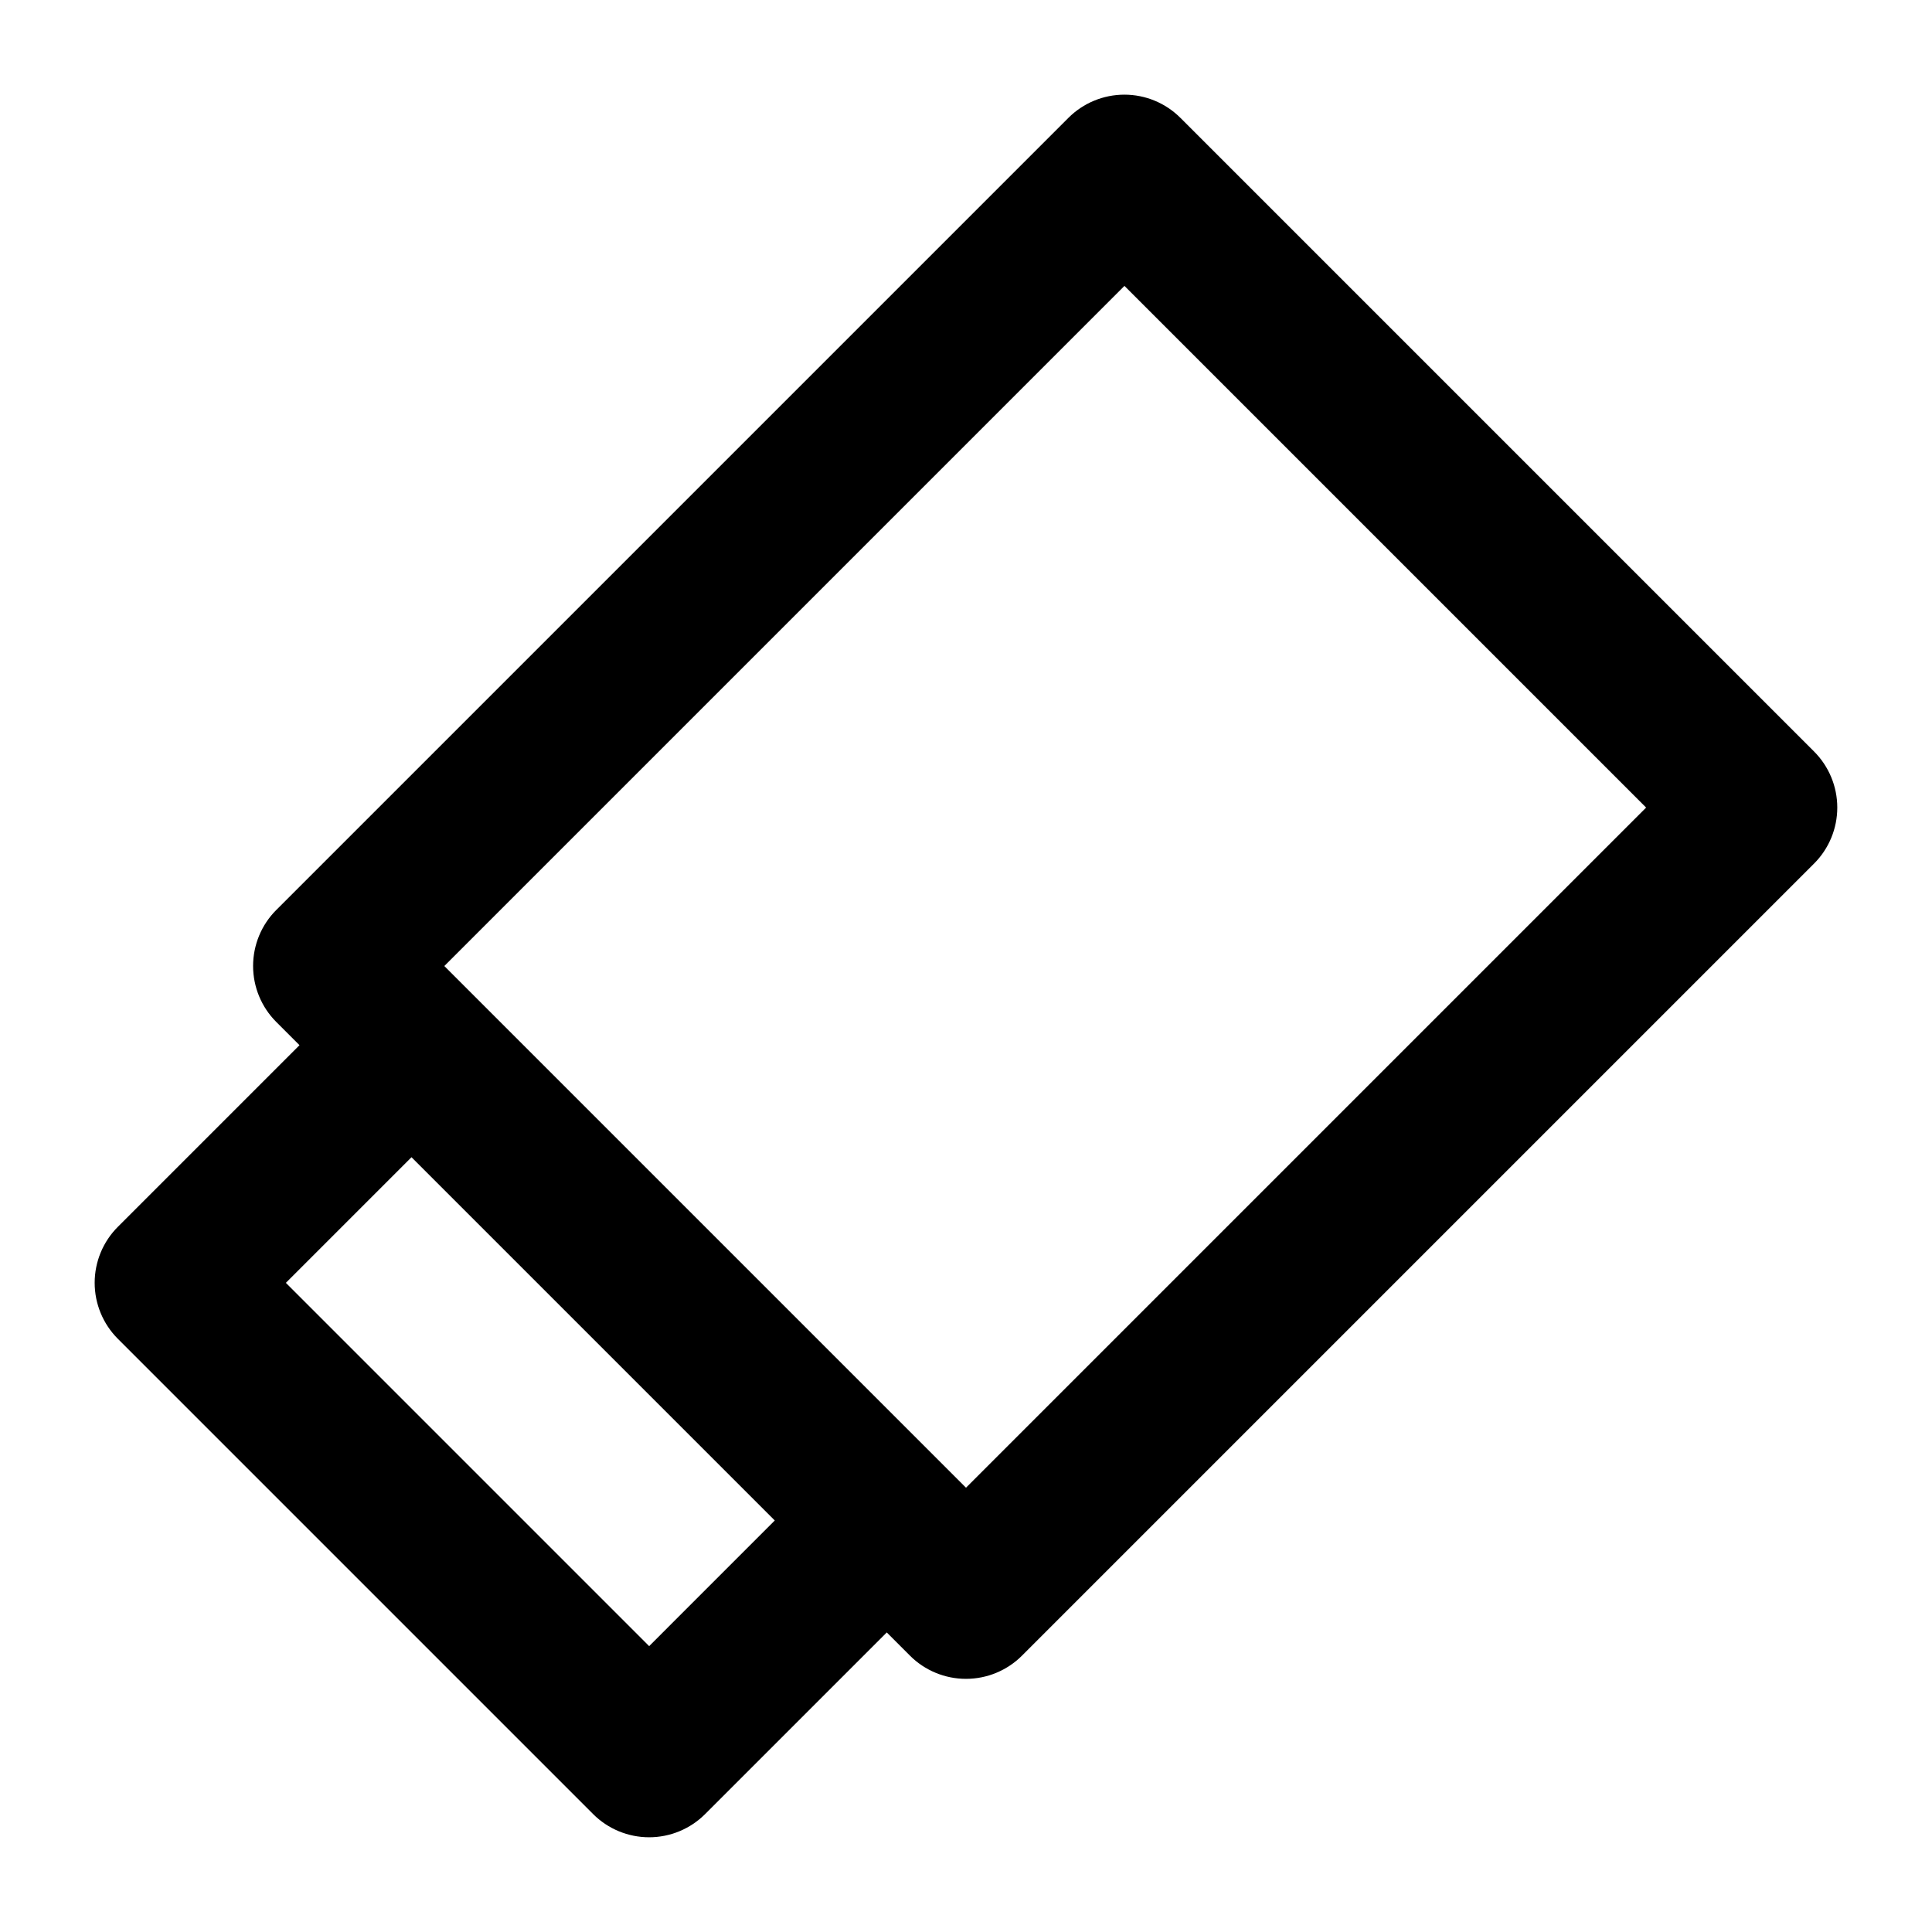 <?xml version="1.0" encoding="UTF-8"?>
<!-- Uploaded to: ICON Repo, www.iconrepo.com, Generator: ICON Repo Mixer Tools -->
<svg fill="#000000" width="800px" height="800px" version="1.1" viewBox="144 144 512 512" xmlns="http://www.w3.org/2000/svg">
 <path d="m624.76 343.17-167.94-167.94v0.004c-3.938-3.938-9.273-6.148-14.84-6.148s-10.906 2.211-14.844 6.148l-209.92 209.92v-0.004c-3.934 3.938-6.144 9.277-6.144 14.844s2.211 10.902 6.144 14.84l6.152 6.152-48.133 48.133c-3.938 3.938-6.148 9.277-6.148 14.84 0 5.566 2.211 10.906 6.148 14.844l125.95 125.95h-0.004c3.938 3.934 9.277 6.144 14.844 6.144s10.902-2.211 14.84-6.144l48.137-48.137 6.152 6.152h-0.004c3.938 3.934 9.277 6.144 14.844 6.144s10.902-2.211 14.84-6.144l209.92-209.92c3.934-3.938 6.144-9.273 6.144-14.84s-2.211-10.906-6.144-14.844zm-308.73 237.07-96.27-96.273 33.293-33.293 96.27 96.27zm83.969-41.984-138.25-138.25 180.24-180.24 138.25 138.25z"/>
</svg>